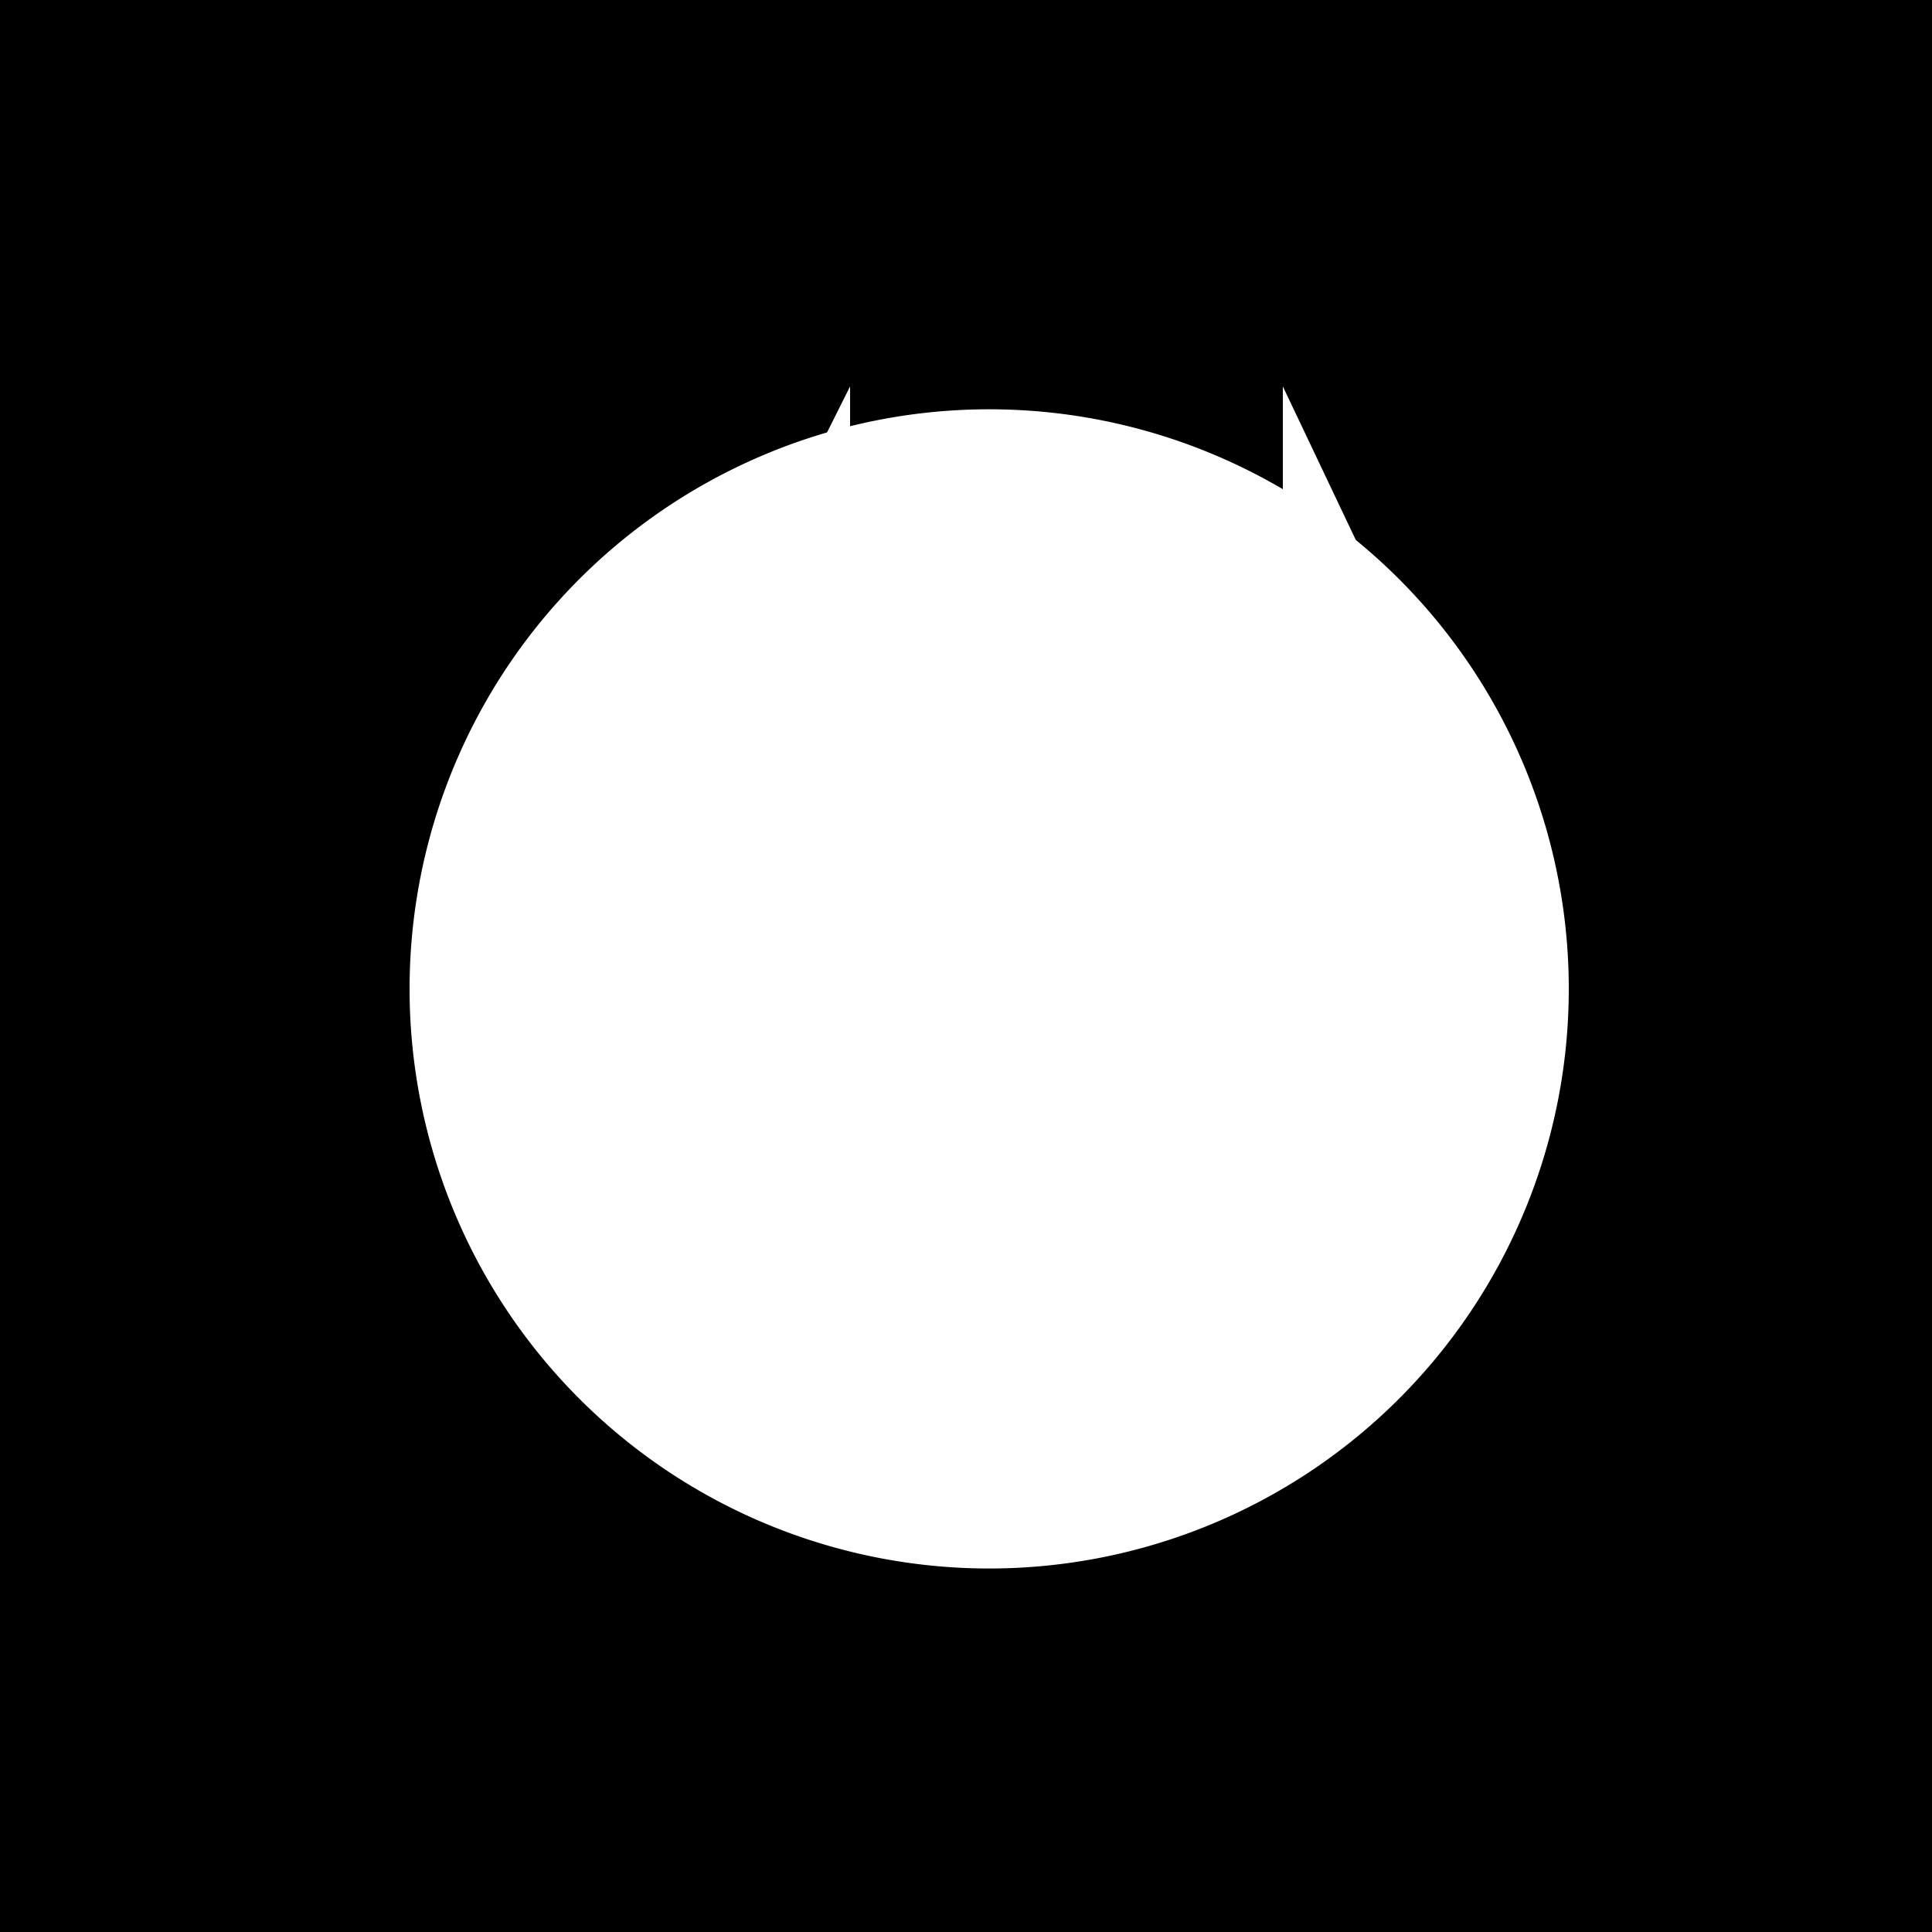 <!--

Generated by DrawGPT.
Free, open source, AI generated images in SVG, PNG, and HTML Canvas format.
https://drawgpt.ai

Created: 2023-09-27T04:24:51.101Z
Link: https://drawgpt.ai/prompt/90659/

-->
<svg xmlns="http://www.w3.org/2000/svg" xmlns:xlink="http://www.w3.org/1999/xlink" width="500" height="500"><defs/><g><rect fill="#000000" stroke="none" x="0" y="0" width="512" height="512"/><path fill="#ffffff" stroke="none" paint-order="stroke fill markers" d=" M 406 256 A 150 150 0 1 1 406 255.85"/><path fill="#000000" stroke="none" paint-order="stroke fill markers" d=" M 230 200 A 30 30 0 1 1 230 199.97 L 342 200 A 30 30 0 1 1 342 199.97"/><path fill="#ffffff" stroke="none" paint-order="stroke fill markers" d=" M 205 195 A 10 10 0 1 1 205 194.99 L 317 195 A 10 10 0 1 1 317 194.99"/><path fill="#000000" stroke="none" paint-order="stroke fill markers" d=" M 266 250 A 10 10 0 1 1 266 249.99"/><path fill="#ffffff" stroke="none" paint-order="stroke fill markers" d=" M 180 180 L 220 100 L 220 200"/><path fill="#ffffff" stroke="none" paint-order="stroke fill markers" d=" M 332 100 L 332 200 L 370 180"/><path fill="none" stroke="#000000" paint-order="fill stroke markers" d=" M 220 280 Q 256 320 292 280" stroke-miterlimit="10" stroke-width="3" stroke-dasharray=""/><path fill="#ffffff" stroke="none" paint-order="stroke fill markers" d=" M 235 280 L 245 270 L 255 280"/><path fill="#ffffff" stroke="none" paint-order="stroke fill markers" d=" M 265 280 L 275 270 L 285 280"/><path fill="none" stroke="#ffffff" paint-order="fill stroke markers" d=" M 200 250 L 180 260" stroke-miterlimit="10" stroke-dasharray=""/><path fill="none" stroke="#ffffff" paint-order="fill stroke markers" d=" M 200 250 L 180 250" stroke-miterlimit="10" stroke-dasharray=""/><path fill="none" stroke="#ffffff" paint-order="fill stroke markers" d=" M 200 250 L 180 240" stroke-miterlimit="10" stroke-dasharray=""/><path fill="none" stroke="#ffffff" paint-order="fill stroke markers" d=" M 312 250 L 332 260" stroke-miterlimit="10" stroke-dasharray=""/><path fill="none" stroke="#ffffff" paint-order="fill stroke markers" d=" M 312 250 L 332 250" stroke-miterlimit="10" stroke-dasharray=""/><path fill="none" stroke="#ffffff" paint-order="fill stroke markers" d=" M 312 250 L 332 240" stroke-miterlimit="10" stroke-dasharray=""/><path fill="#ffffff" stroke="none" paint-order="stroke fill markers" d=" M 386 256 A 130 130 0 1 1 386 255.87 L 366 256 A 110 110 0 1 1 366 255.89 L 346 256 A 90 90 0 1 1 346 255.91 L 326 256 A 70 70 0 1 1 326 255.93 L 306 256 A 50 50 0 1 1 306 255.95 L 286 256 A 30 30 0 1 1 286 255.97"/></g></svg>
